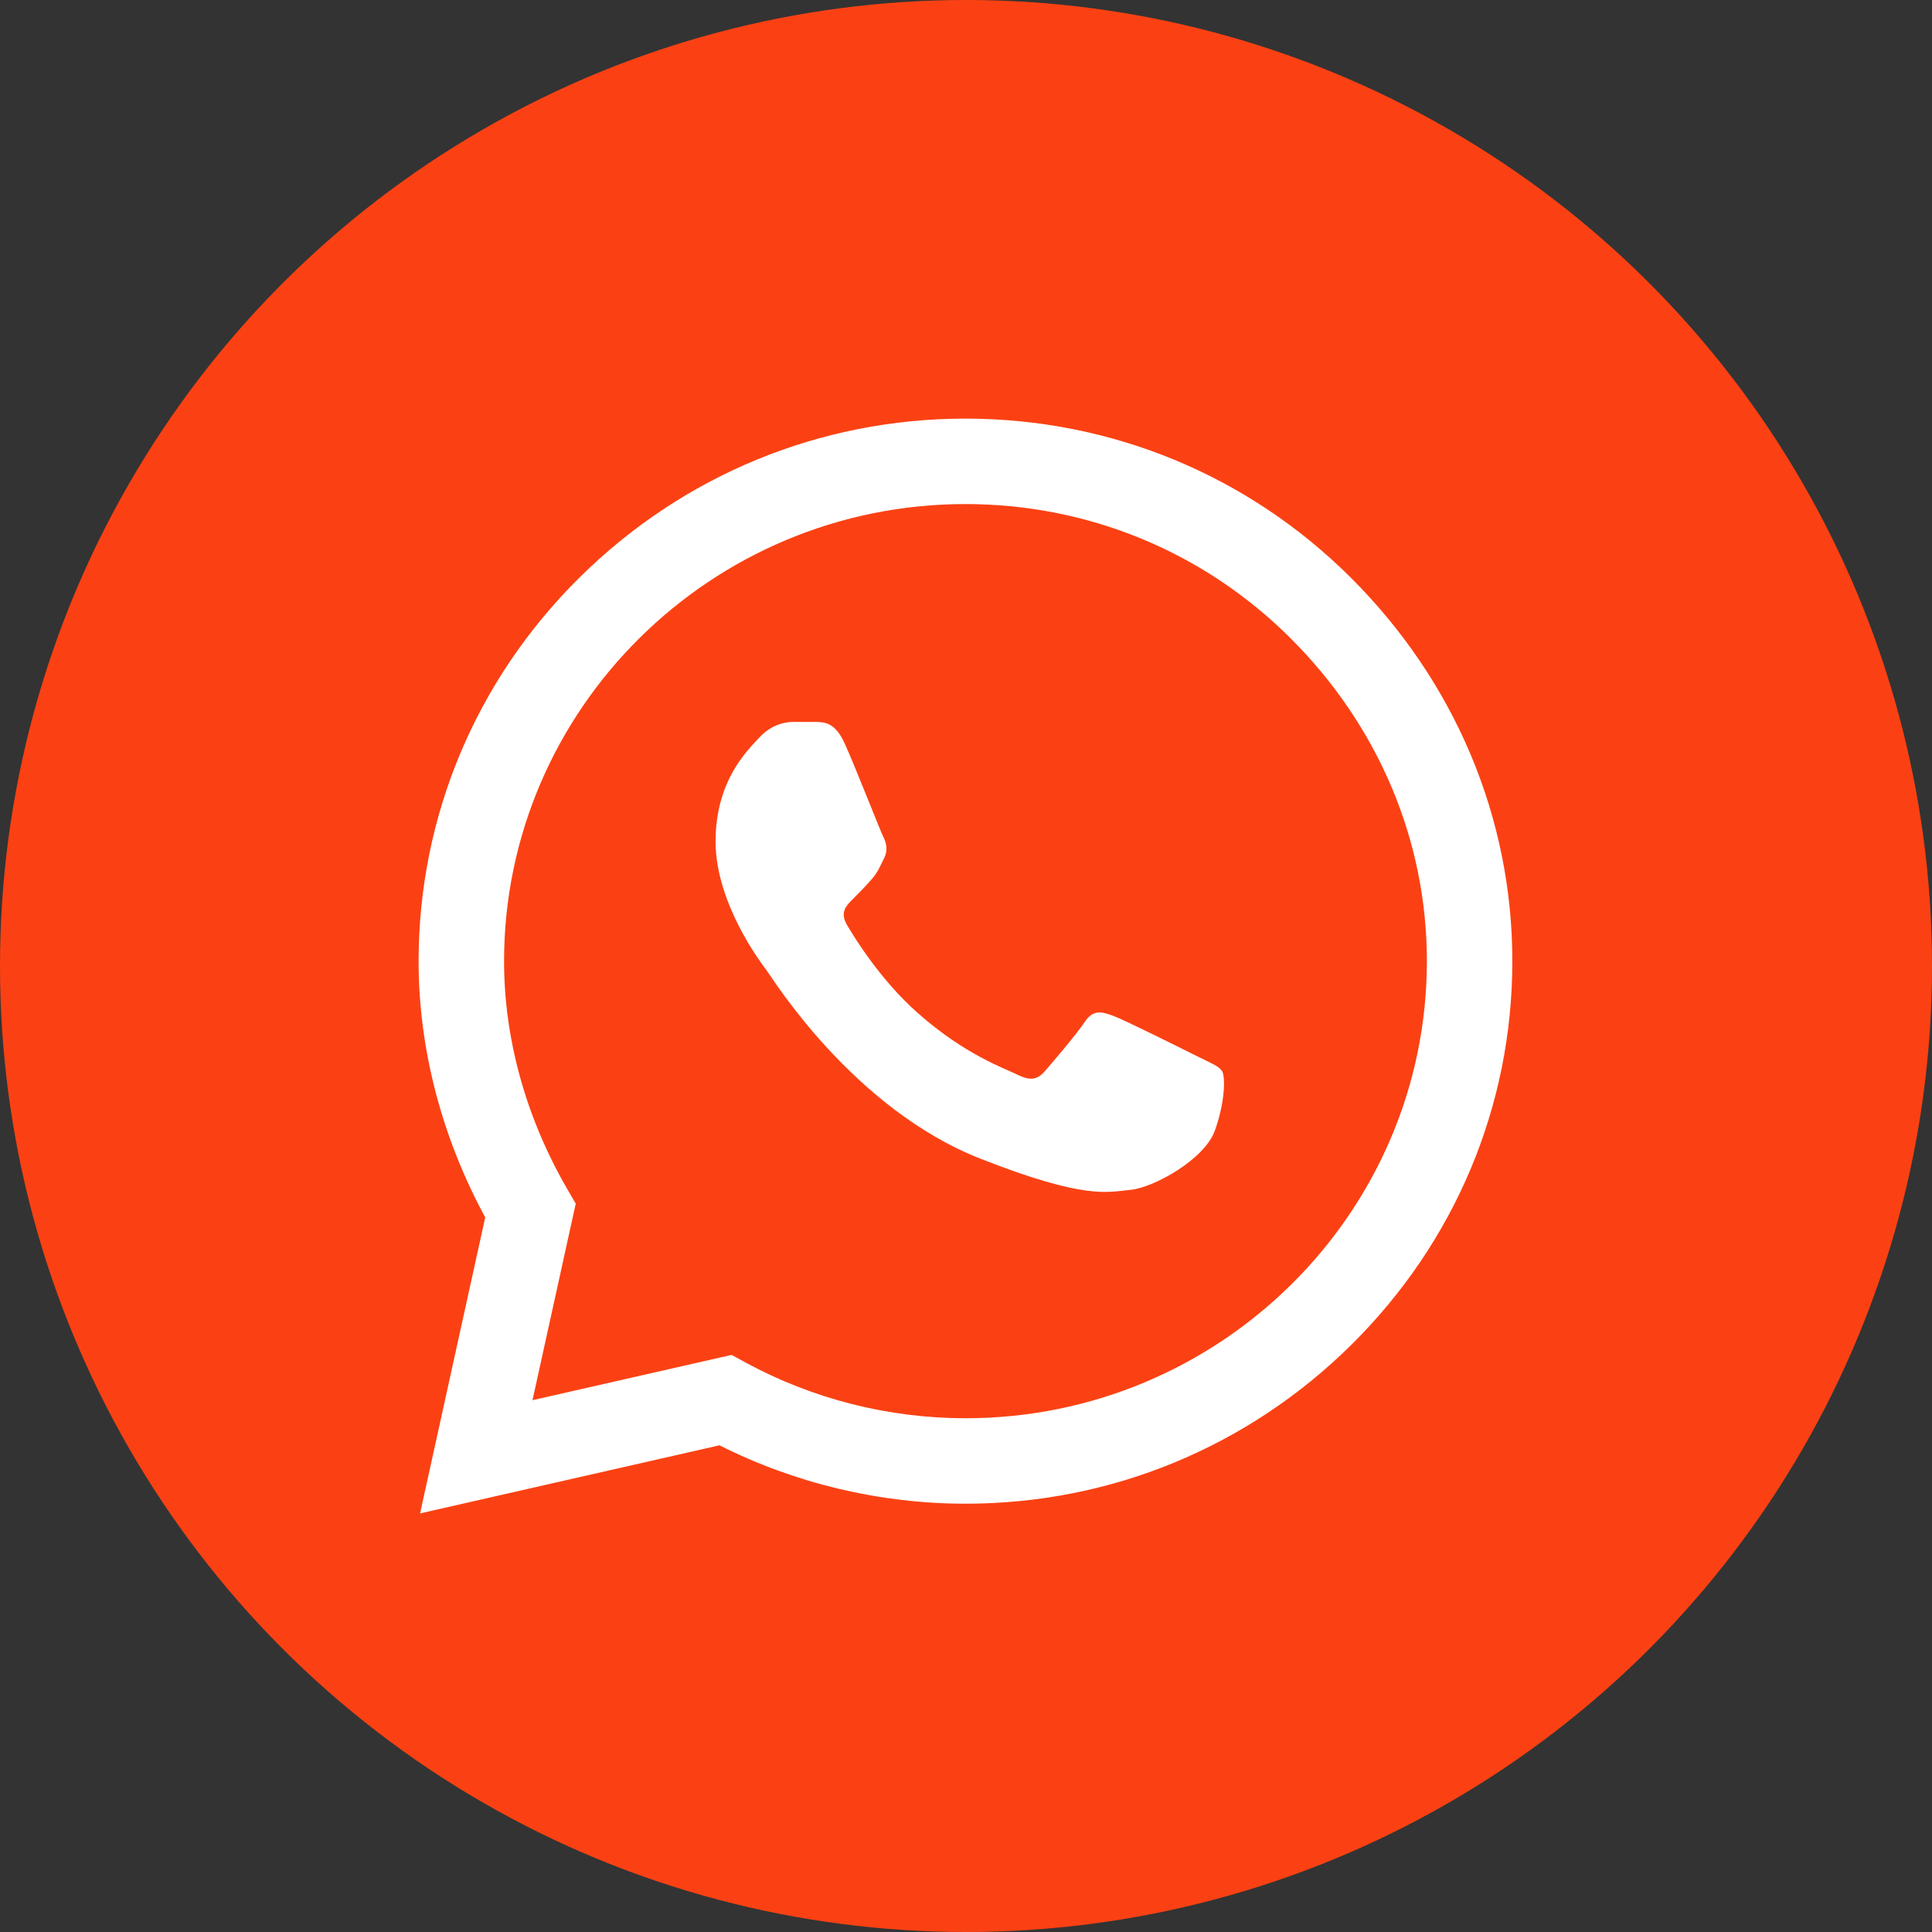<?xml version="1.0" encoding="UTF-8"?> <svg xmlns="http://www.w3.org/2000/svg" width="60" height="60" viewBox="0 0 60 60" fill="none"><rect x="0" y="0" width="60" height="60" fill="#333333" stroke="none"/><circle cx="30" cy="30" r="30" fill="#FB4113"></circle><g clip-path="url(#clip0_97_31)"><path d="M41.948 17.937C38.754 14.755 34.505 13.002 29.983 13C25.471 13 21.215 14.752 18 17.933C14.78 21.12 13.004 25.355 13 29.843V29.851C13.001 32.567 13.714 35.307 15.069 37.808L13.046 47L22.344 44.885C24.699 46.072 27.326 46.697 29.977 46.699H29.983C34.494 46.699 38.75 44.946 41.966 41.765C45.189 38.575 46.965 34.346 46.967 29.855C46.969 25.397 45.186 21.164 41.948 17.937H41.948ZM29.983 44.045H29.977C27.597 44.044 25.24 43.447 23.159 42.317L22.72 42.078L16.537 43.484L17.88 37.381L17.621 36.935C16.334 34.715 15.654 32.265 15.654 29.848C15.659 22.025 22.086 15.654 29.982 15.654C33.797 15.655 37.381 17.134 40.075 19.817C42.809 22.542 44.315 26.107 44.313 29.855C44.31 37.679 37.882 44.045 29.983 44.045Z" fill="white"></path><path d="M25.363 22.42H24.618C24.359 22.42 23.938 22.517 23.582 22.905C23.226 23.292 22.223 24.229 22.223 26.134C22.223 28.039 23.615 29.88 23.809 30.138C24.003 30.397 26.496 34.431 30.445 35.983C33.727 37.273 34.395 37.016 35.106 36.952C35.819 36.887 37.405 36.015 37.729 35.111C38.053 34.207 38.053 33.432 37.956 33.27C37.858 33.109 37.599 33.012 37.211 32.819C36.822 32.625 34.918 31.672 34.562 31.543C34.206 31.414 33.947 31.349 33.688 31.737C33.429 32.124 32.666 33.02 32.439 33.278C32.213 33.536 31.986 33.569 31.597 33.375C31.209 33.181 29.97 32.765 28.486 31.446C27.331 30.419 26.53 29.111 26.303 28.723C26.076 28.336 26.279 28.126 26.474 27.933C26.648 27.76 26.884 27.523 27.078 27.297C27.272 27.07 27.328 26.909 27.457 26.651C27.587 26.392 27.522 26.166 27.425 25.973C27.328 25.779 26.582 23.864 26.237 23.099H26.237C25.946 22.454 25.64 22.432 25.363 22.42Z" fill="white"></path></g><defs><clipPath id="clip0_97_31"><rect width="34" height="34" fill="white" transform="translate(13 13)"></rect></clipPath></defs></svg> 